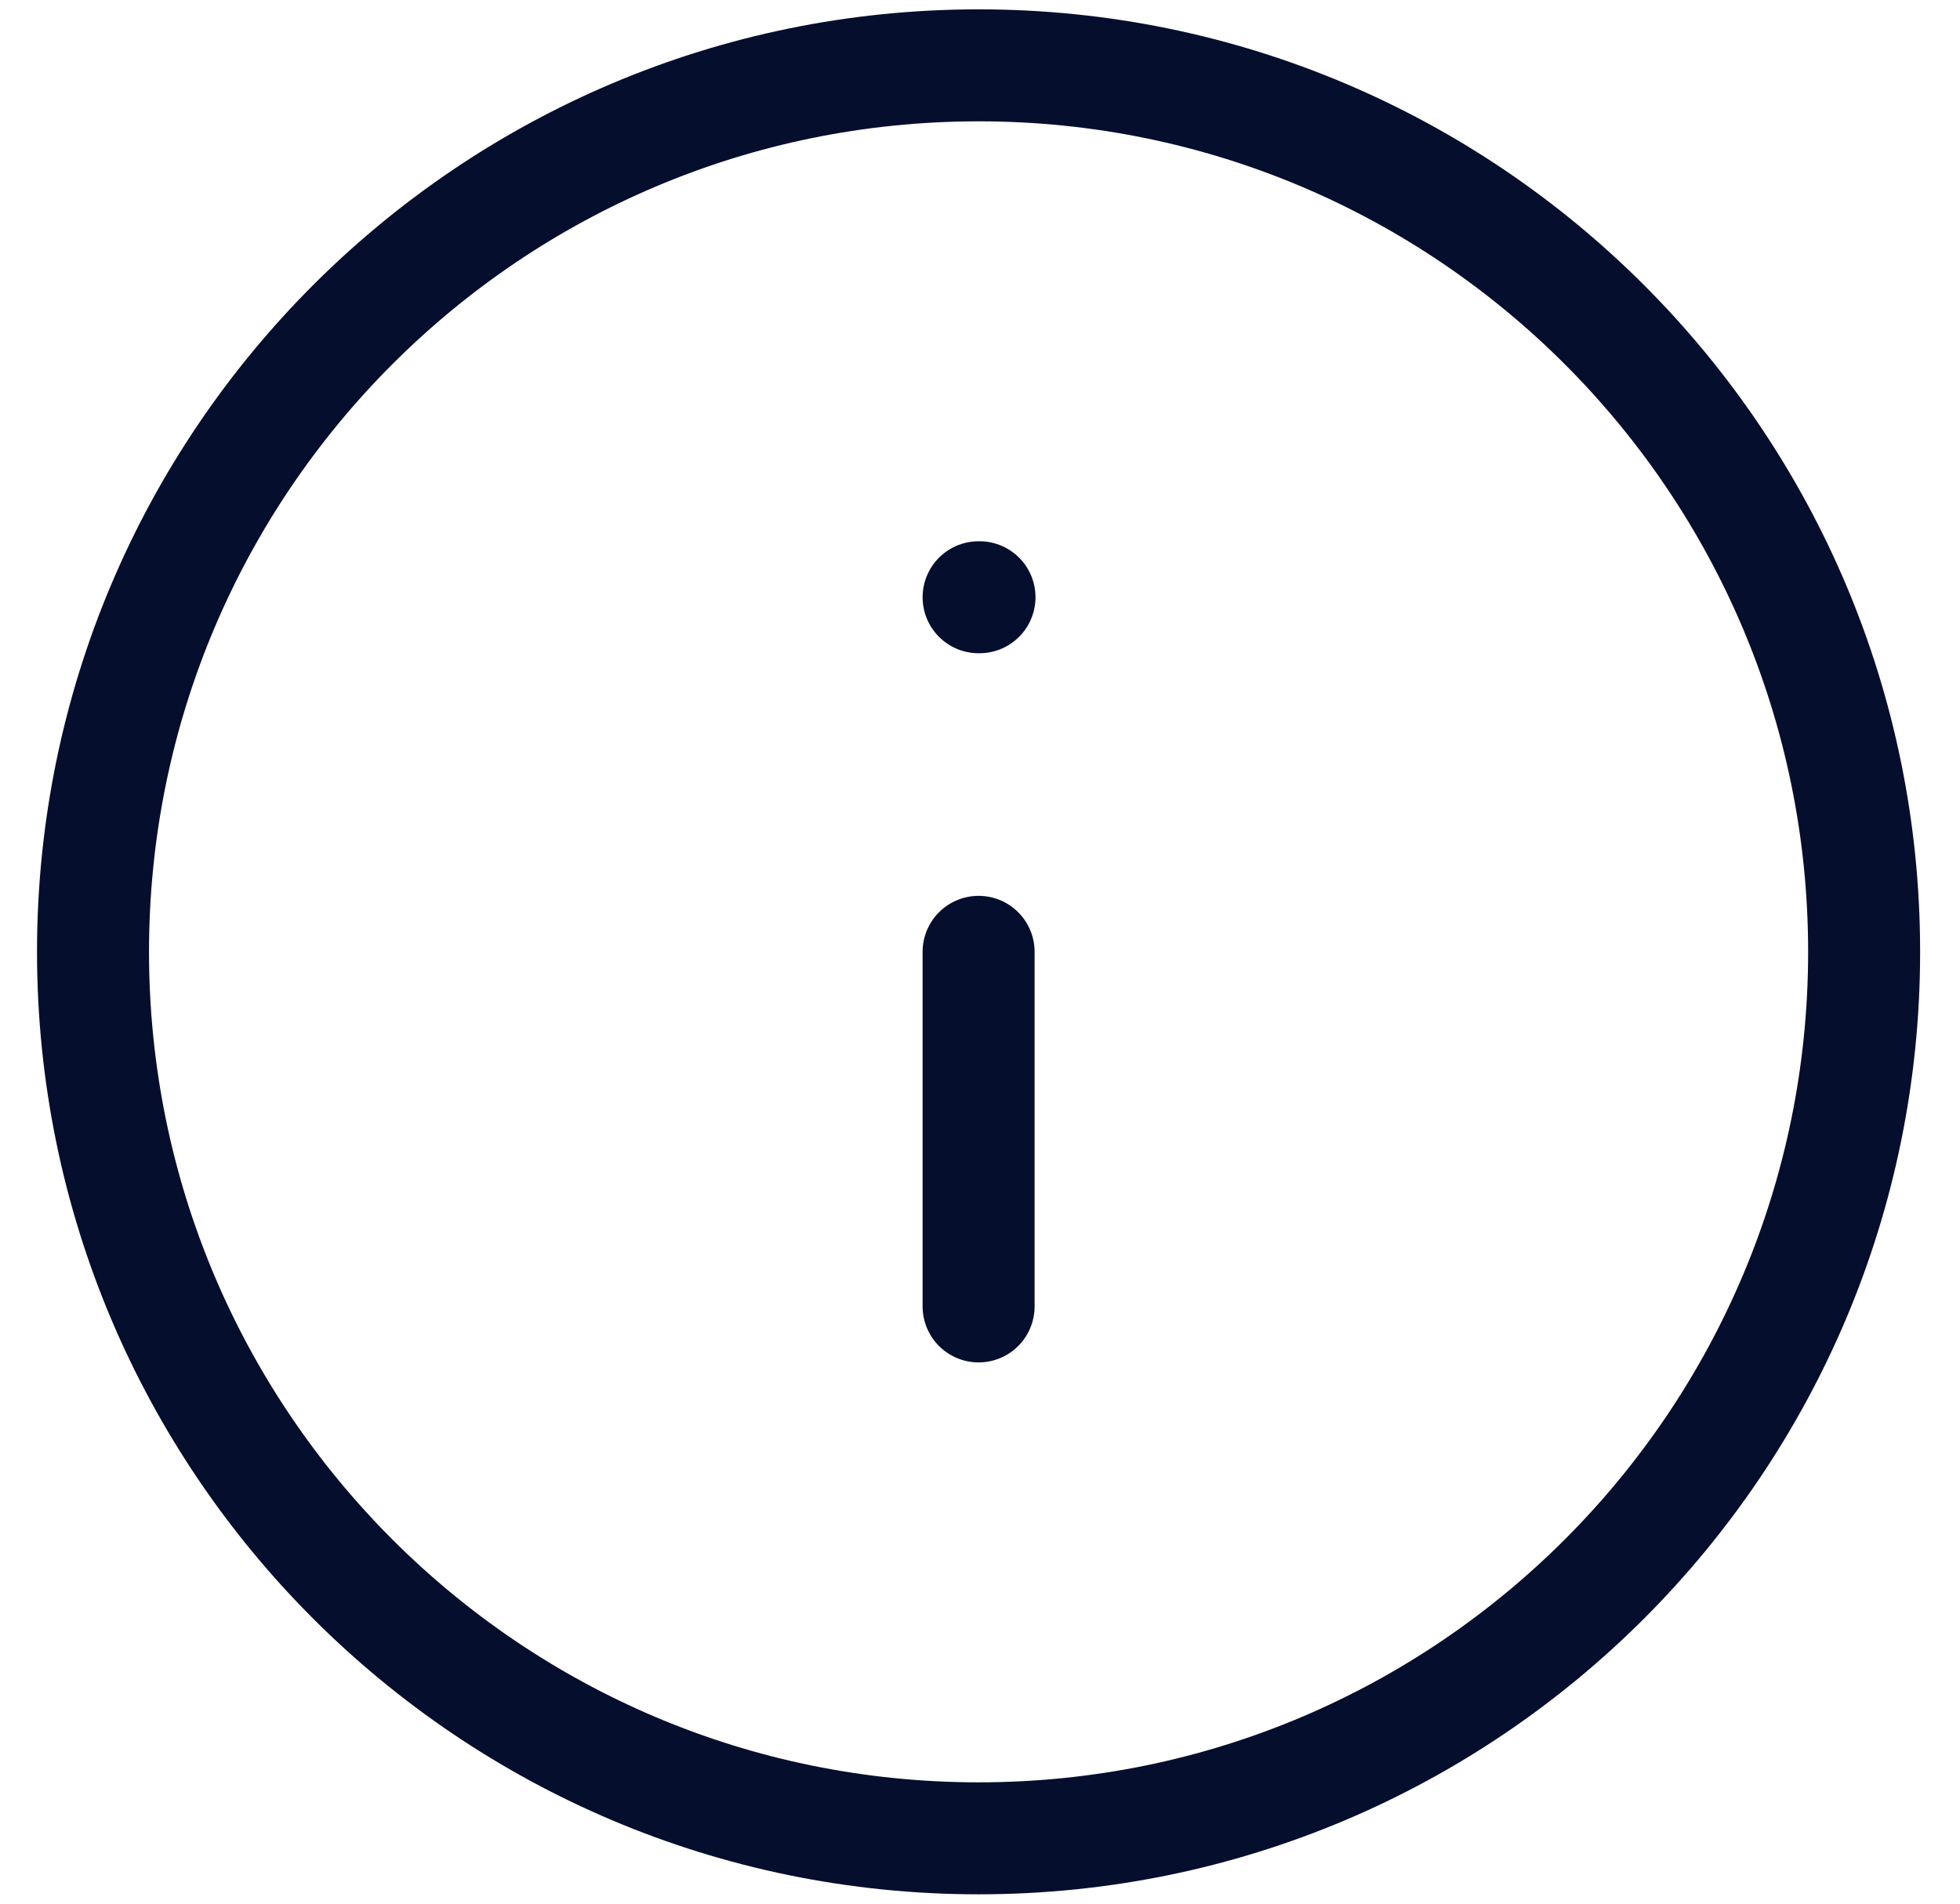 <svg width="35" height="34" viewBox="0 0 35 34" fill="none" xmlns="http://www.w3.org/2000/svg">
<path d="M17.475 23.333V17M17.475 10.667H17.491M33.288 17C33.288 25.745 26.208 32.833 17.475 32.833C8.741 32.833 1.661 25.745 1.661 17C1.661 8.256 8.741 1.167 17.475 1.167C26.208 1.167 33.288 8.256 33.288 17Z" stroke="#060E2E" stroke-width="2" stroke-linecap="round" stroke-linejoin="round"/>
</svg>
